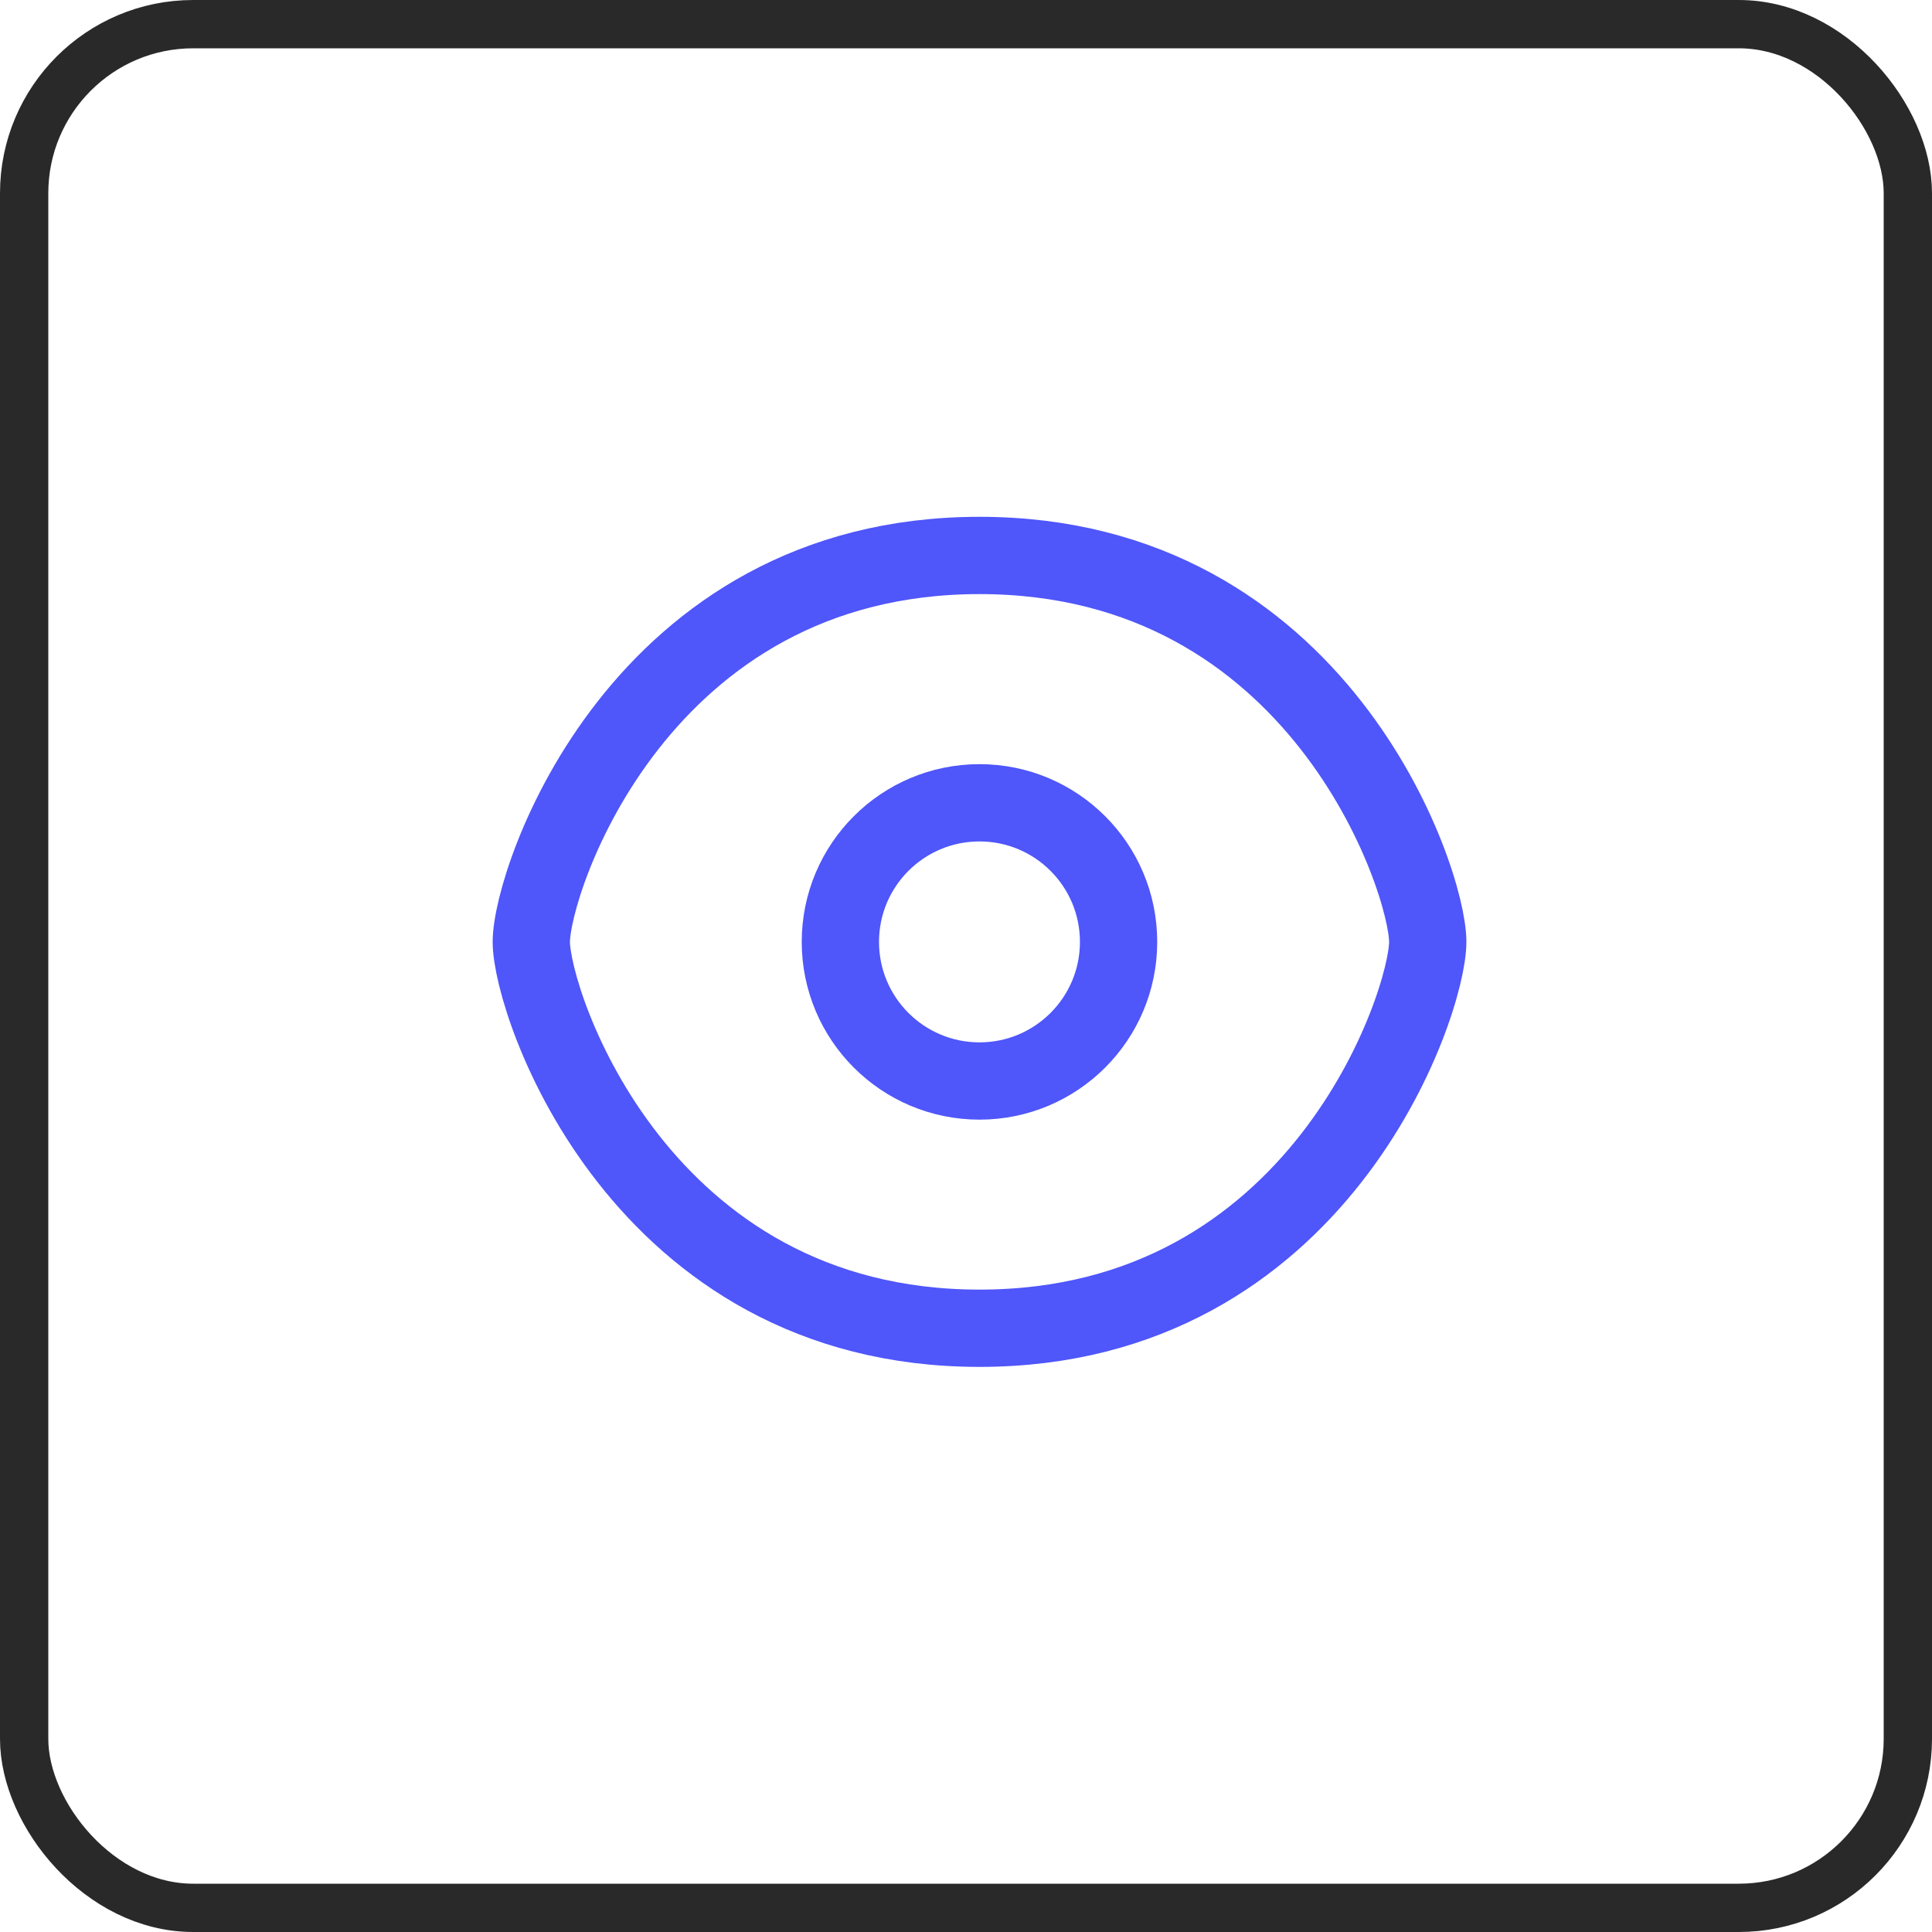 <svg width="40" height="40" viewBox="0 0 40 40" fill="none" xmlns="http://www.w3.org/2000/svg">
<rect x="0.5" y="0.5" width="39" height="39" rx="3.5" stroke="#292929"/>
<path d="M29.56 19.5C29.56 20.78 27.32 27.5 20.28 27.5C13.24 27.5 11 20.78 11 19.5C11 18.22 13.24 11.5 20.28 11.5C27.32 11.5 29.56 18.22 29.56 19.5Z" stroke="#4F56FA" stroke-width="1.6" stroke-linecap="round" stroke-linejoin="round"/>
<path d="M23.159 19.501C23.159 21.092 21.87 22.381 20.279 22.381C18.689 22.381 17.399 21.092 17.399 19.501C17.399 17.91 18.689 16.621 20.279 16.621C21.87 16.621 23.159 17.91 23.159 19.501Z" stroke="#4F56FA" stroke-width="1.6" stroke-linecap="round" stroke-linejoin="round"/>
</svg>
